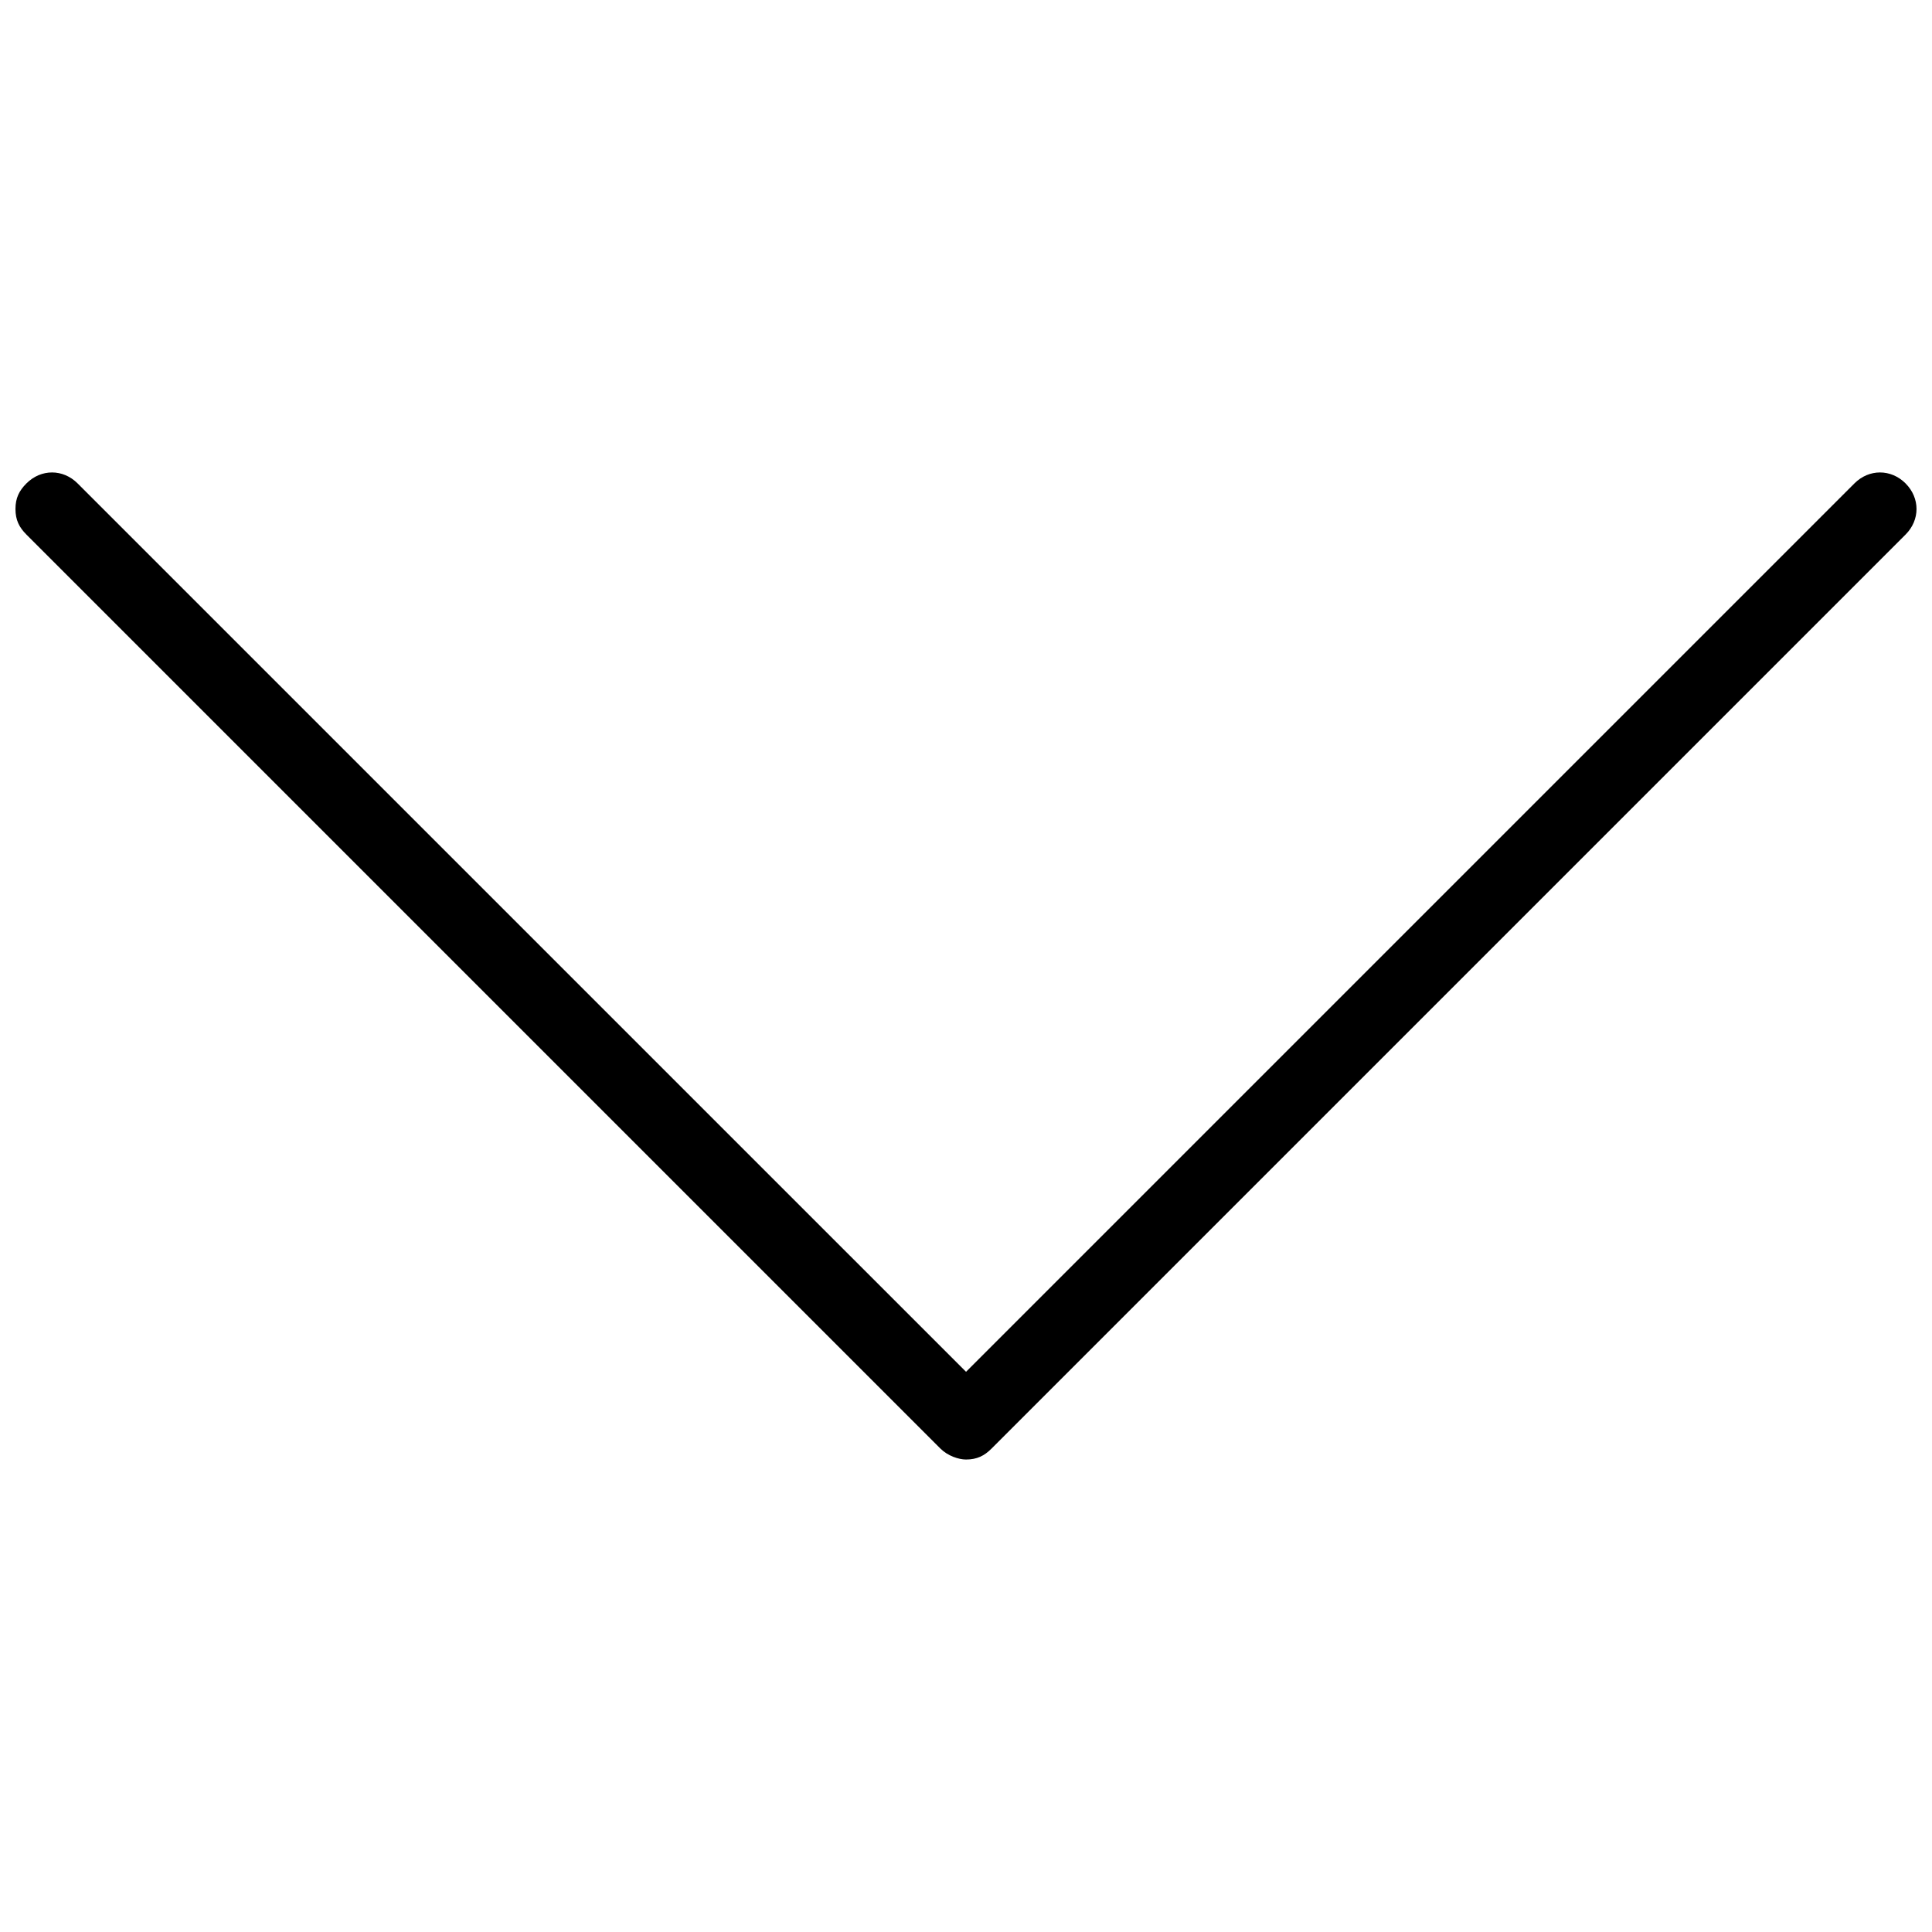 <?xml version="1.0" encoding="UTF-8"?>
<!-- Uploaded to: ICON Repo, www.svgrepo.com, Generator: ICON Repo Mixer Tools -->
<svg width="800px" height="800px" version="1.1" viewBox="144 144 512 512" xmlns="http://www.w3.org/2000/svg">
 <defs>
  <clipPath id="a">
   <path d="m148.09 269h503.81v262h-503.81z"/>
  </clipPath>
 </defs>
 <g clip-path="url(#a)">
  <path d="m649 272.11c-3.875-3.875-9.688-3.875-13.562 0l-235.43 235.43-235.44-235.43c-3.875-3.875-9.688-3.875-13.562 0-1.938 1.938-2.906 3.875-2.906 6.781s0.969 4.844 2.906 6.781l242.21 242.21c1.938 1.938 4.844 2.906 6.781 2.906 2.906 0 4.844-0.969 6.781-2.906l242.21-242.21c3.879-3.875 3.879-9.688 0.004-13.562z"/>
 </g>
</svg>